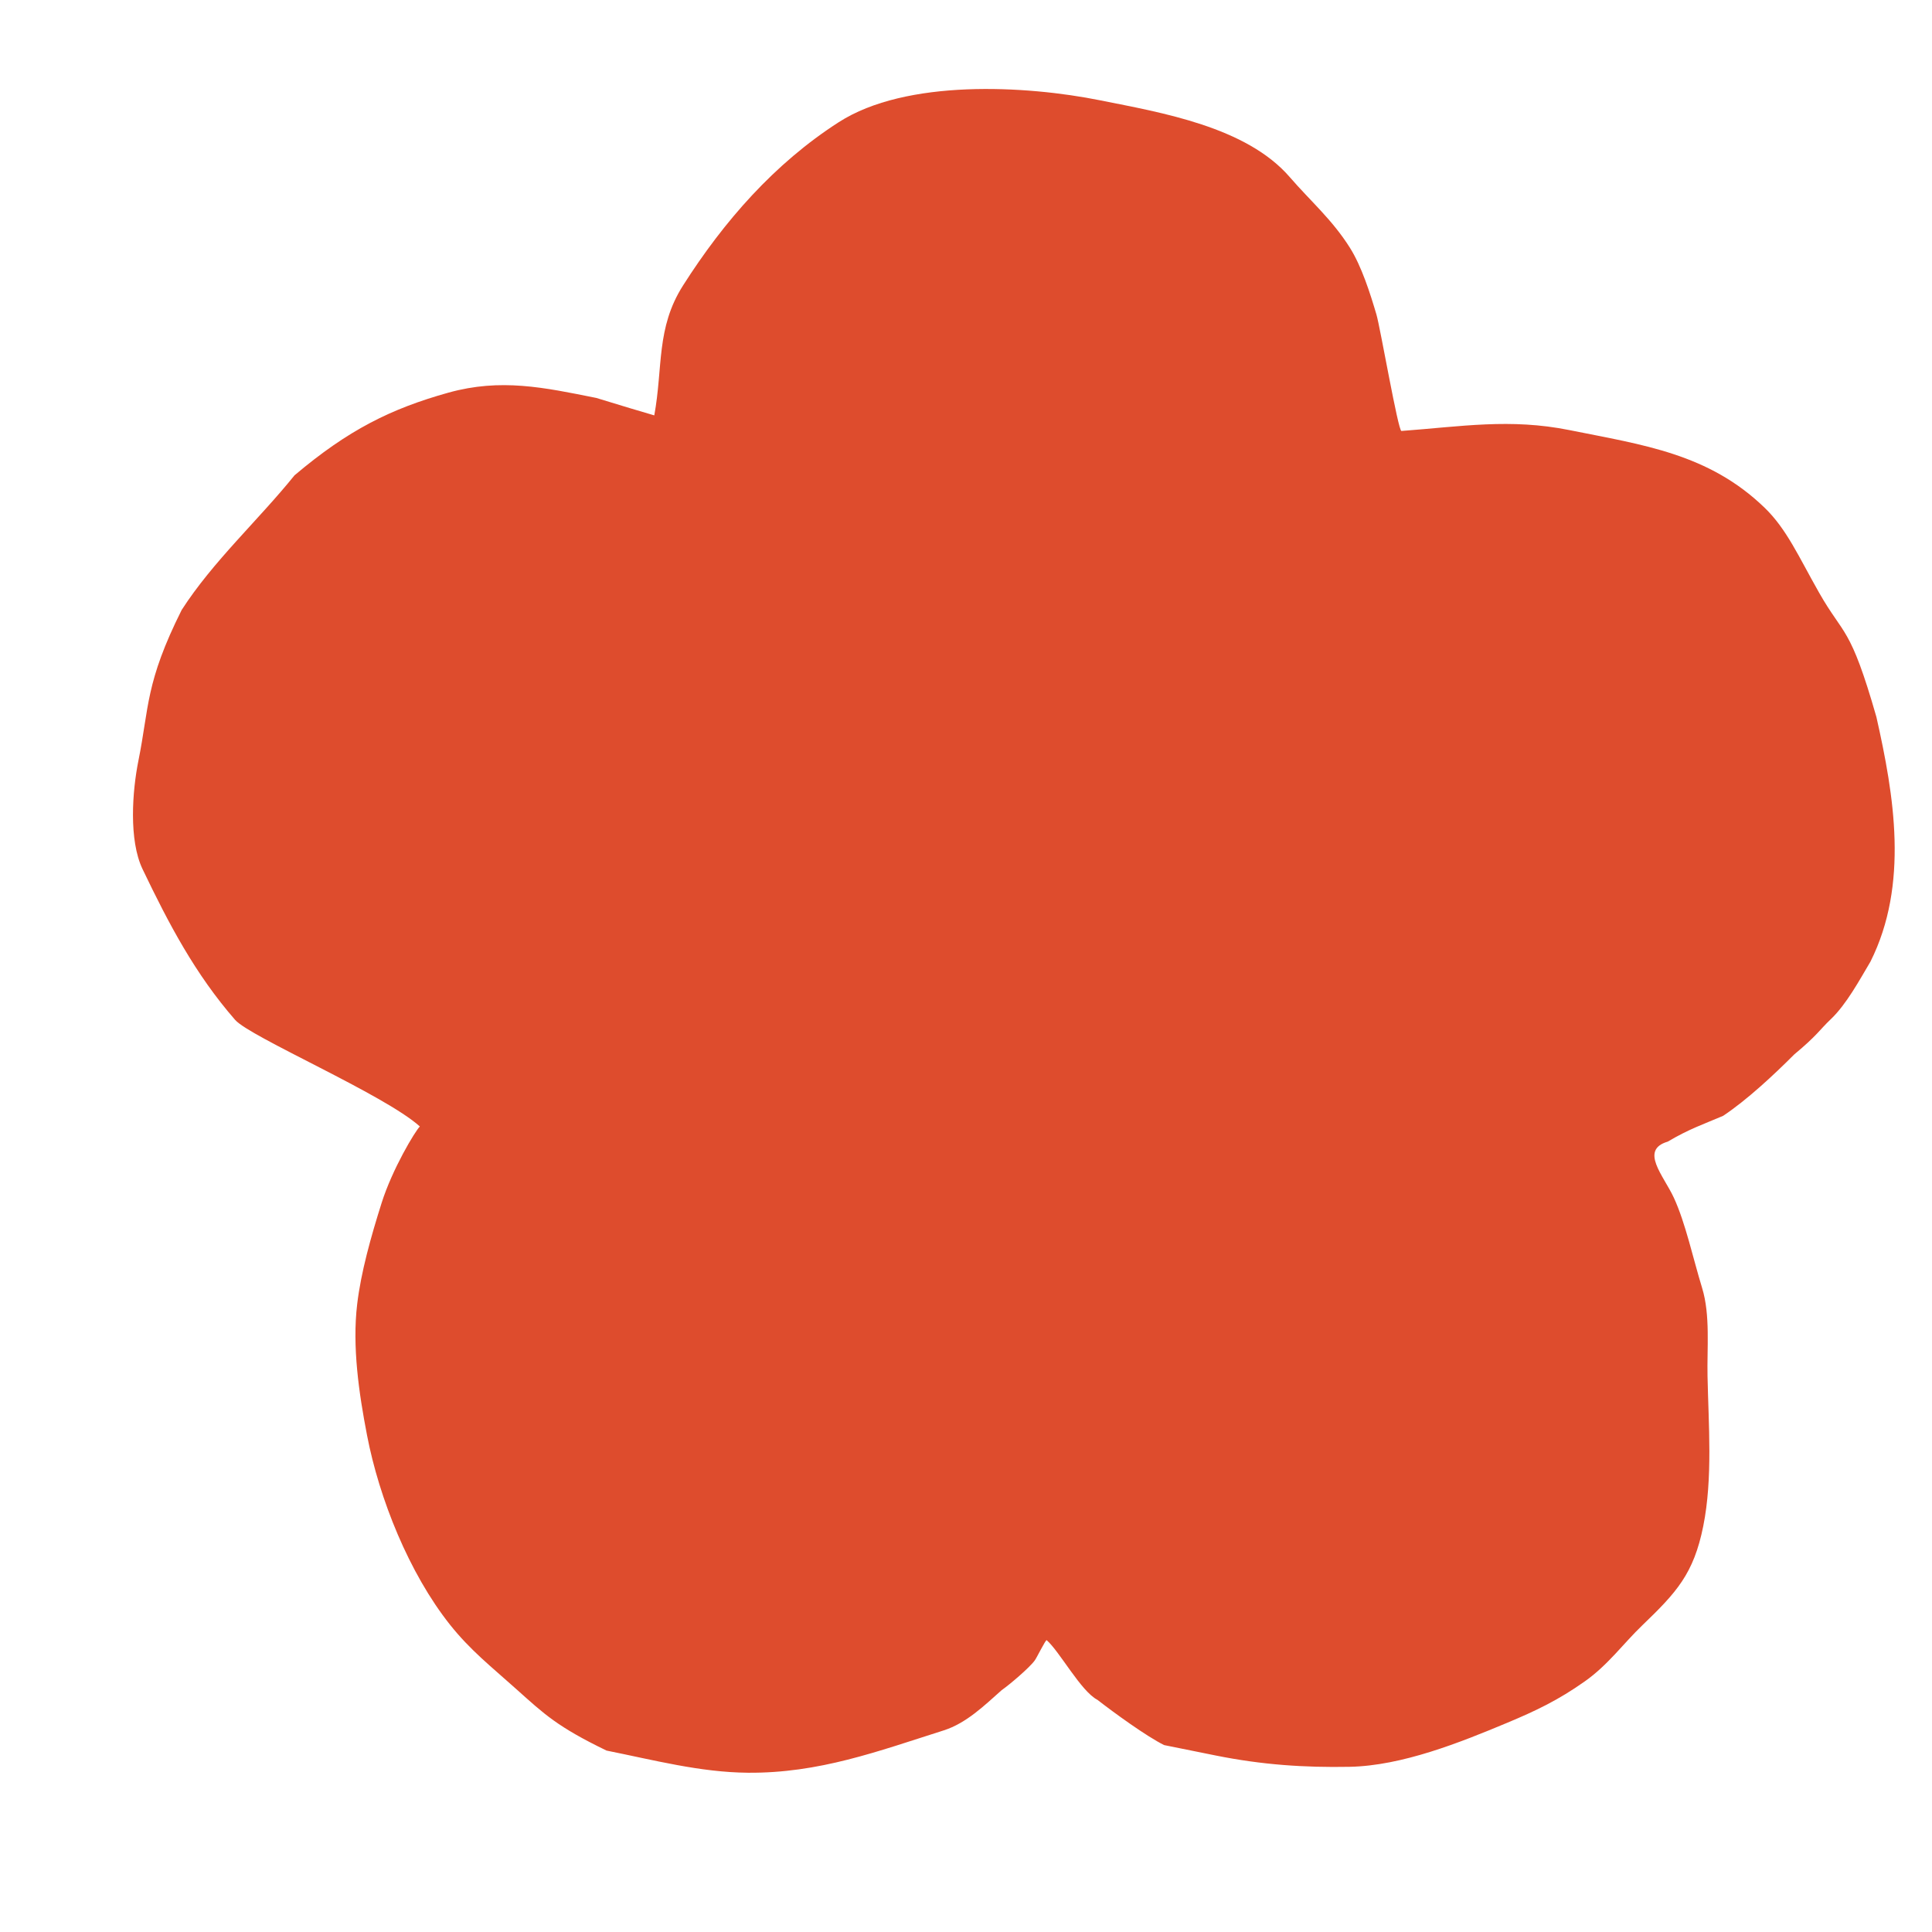 <?xml version="1.0" encoding="UTF-8"?> <svg xmlns="http://www.w3.org/2000/svg" width="32" height="32" viewBox="0 0 32 32" fill="none"><g clip-path="url(#clip0_370_48)"><path d="M10.837 6.88C10.983 6.083 10.865 5.433 11.313 4.729C11.99 3.665 12.826 2.709 13.892 2.024C15.008 1.306 16.987 1.413 18.224 1.662C19.235 1.865 20.642 2.099 21.363 2.934C21.704 3.329 22.066 3.638 22.359 4.104C22.553 4.412 22.695 4.86 22.798 5.209C22.862 5.426 23.158 7.142 23.212 7.138C24.2 7.065 25.013 6.926 25.996 7.124C27.223 7.371 28.3 7.514 29.227 8.409C29.596 8.767 29.786 9.211 30.132 9.82C30.542 10.541 30.643 10.354 31.079 11.875C31.373 13.177 31.62 14.649 30.981 15.927C30.8 16.232 30.582 16.635 30.327 16.878C30.136 17.059 30.105 17.143 29.717 17.466C29.375 17.809 28.931 18.222 28.54 18.482C28.22 18.619 27.979 18.698 27.623 18.909C27.152 19.048 27.555 19.471 27.725 19.84C27.916 20.253 28.043 20.845 28.193 21.335C28.33 21.783 28.272 22.336 28.282 22.793C28.298 23.593 28.371 24.483 28.211 25.279C28.052 26.068 27.769 26.375 27.201 26.921C26.892 27.217 26.633 27.579 26.249 27.849C25.811 28.159 25.437 28.337 24.966 28.534C24.18 28.863 23.221 29.247 22.353 29.264C21.598 29.278 20.9 29.23 20.138 29.077L19.281 28.904C18.985 28.756 18.462 28.376 18.176 28.154C17.904 28.013 17.552 27.355 17.336 27.166C17.316 27.163 17.171 27.458 17.141 27.499C17.053 27.623 16.716 27.907 16.59 27.995C16.304 28.249 16.005 28.541 15.633 28.66C14.537 29.008 13.566 29.372 12.385 29.362C11.594 29.355 10.825 29.151 10.046 28.995C9.229 28.599 9.021 28.397 8.547 27.973C8.135 27.603 7.793 27.337 7.453 26.91C6.775 26.056 6.281 24.822 6.079 23.771C5.945 23.078 5.832 22.304 5.916 21.601C5.978 21.075 6.144 20.483 6.321 19.924C6.498 19.363 6.875 18.736 6.954 18.658C6.372 18.131 4.142 17.177 3.894 16.892C3.233 16.134 2.797 15.305 2.361 14.395C2.131 13.914 2.191 13.103 2.293 12.597C2.471 11.715 2.406 11.308 3.009 10.103C3.527 9.298 4.278 8.617 4.878 7.873C5.769 7.12 6.473 6.77 7.429 6.503C8.294 6.263 9.005 6.416 9.876 6.591C10.309 6.724 10.62 6.817 10.837 6.88Z" fill="#DE4C2D"></path></g><defs><clipPath id="clip0_370_48"><rect width="32" height="32" fill="white"></rect></clipPath></defs></svg> 